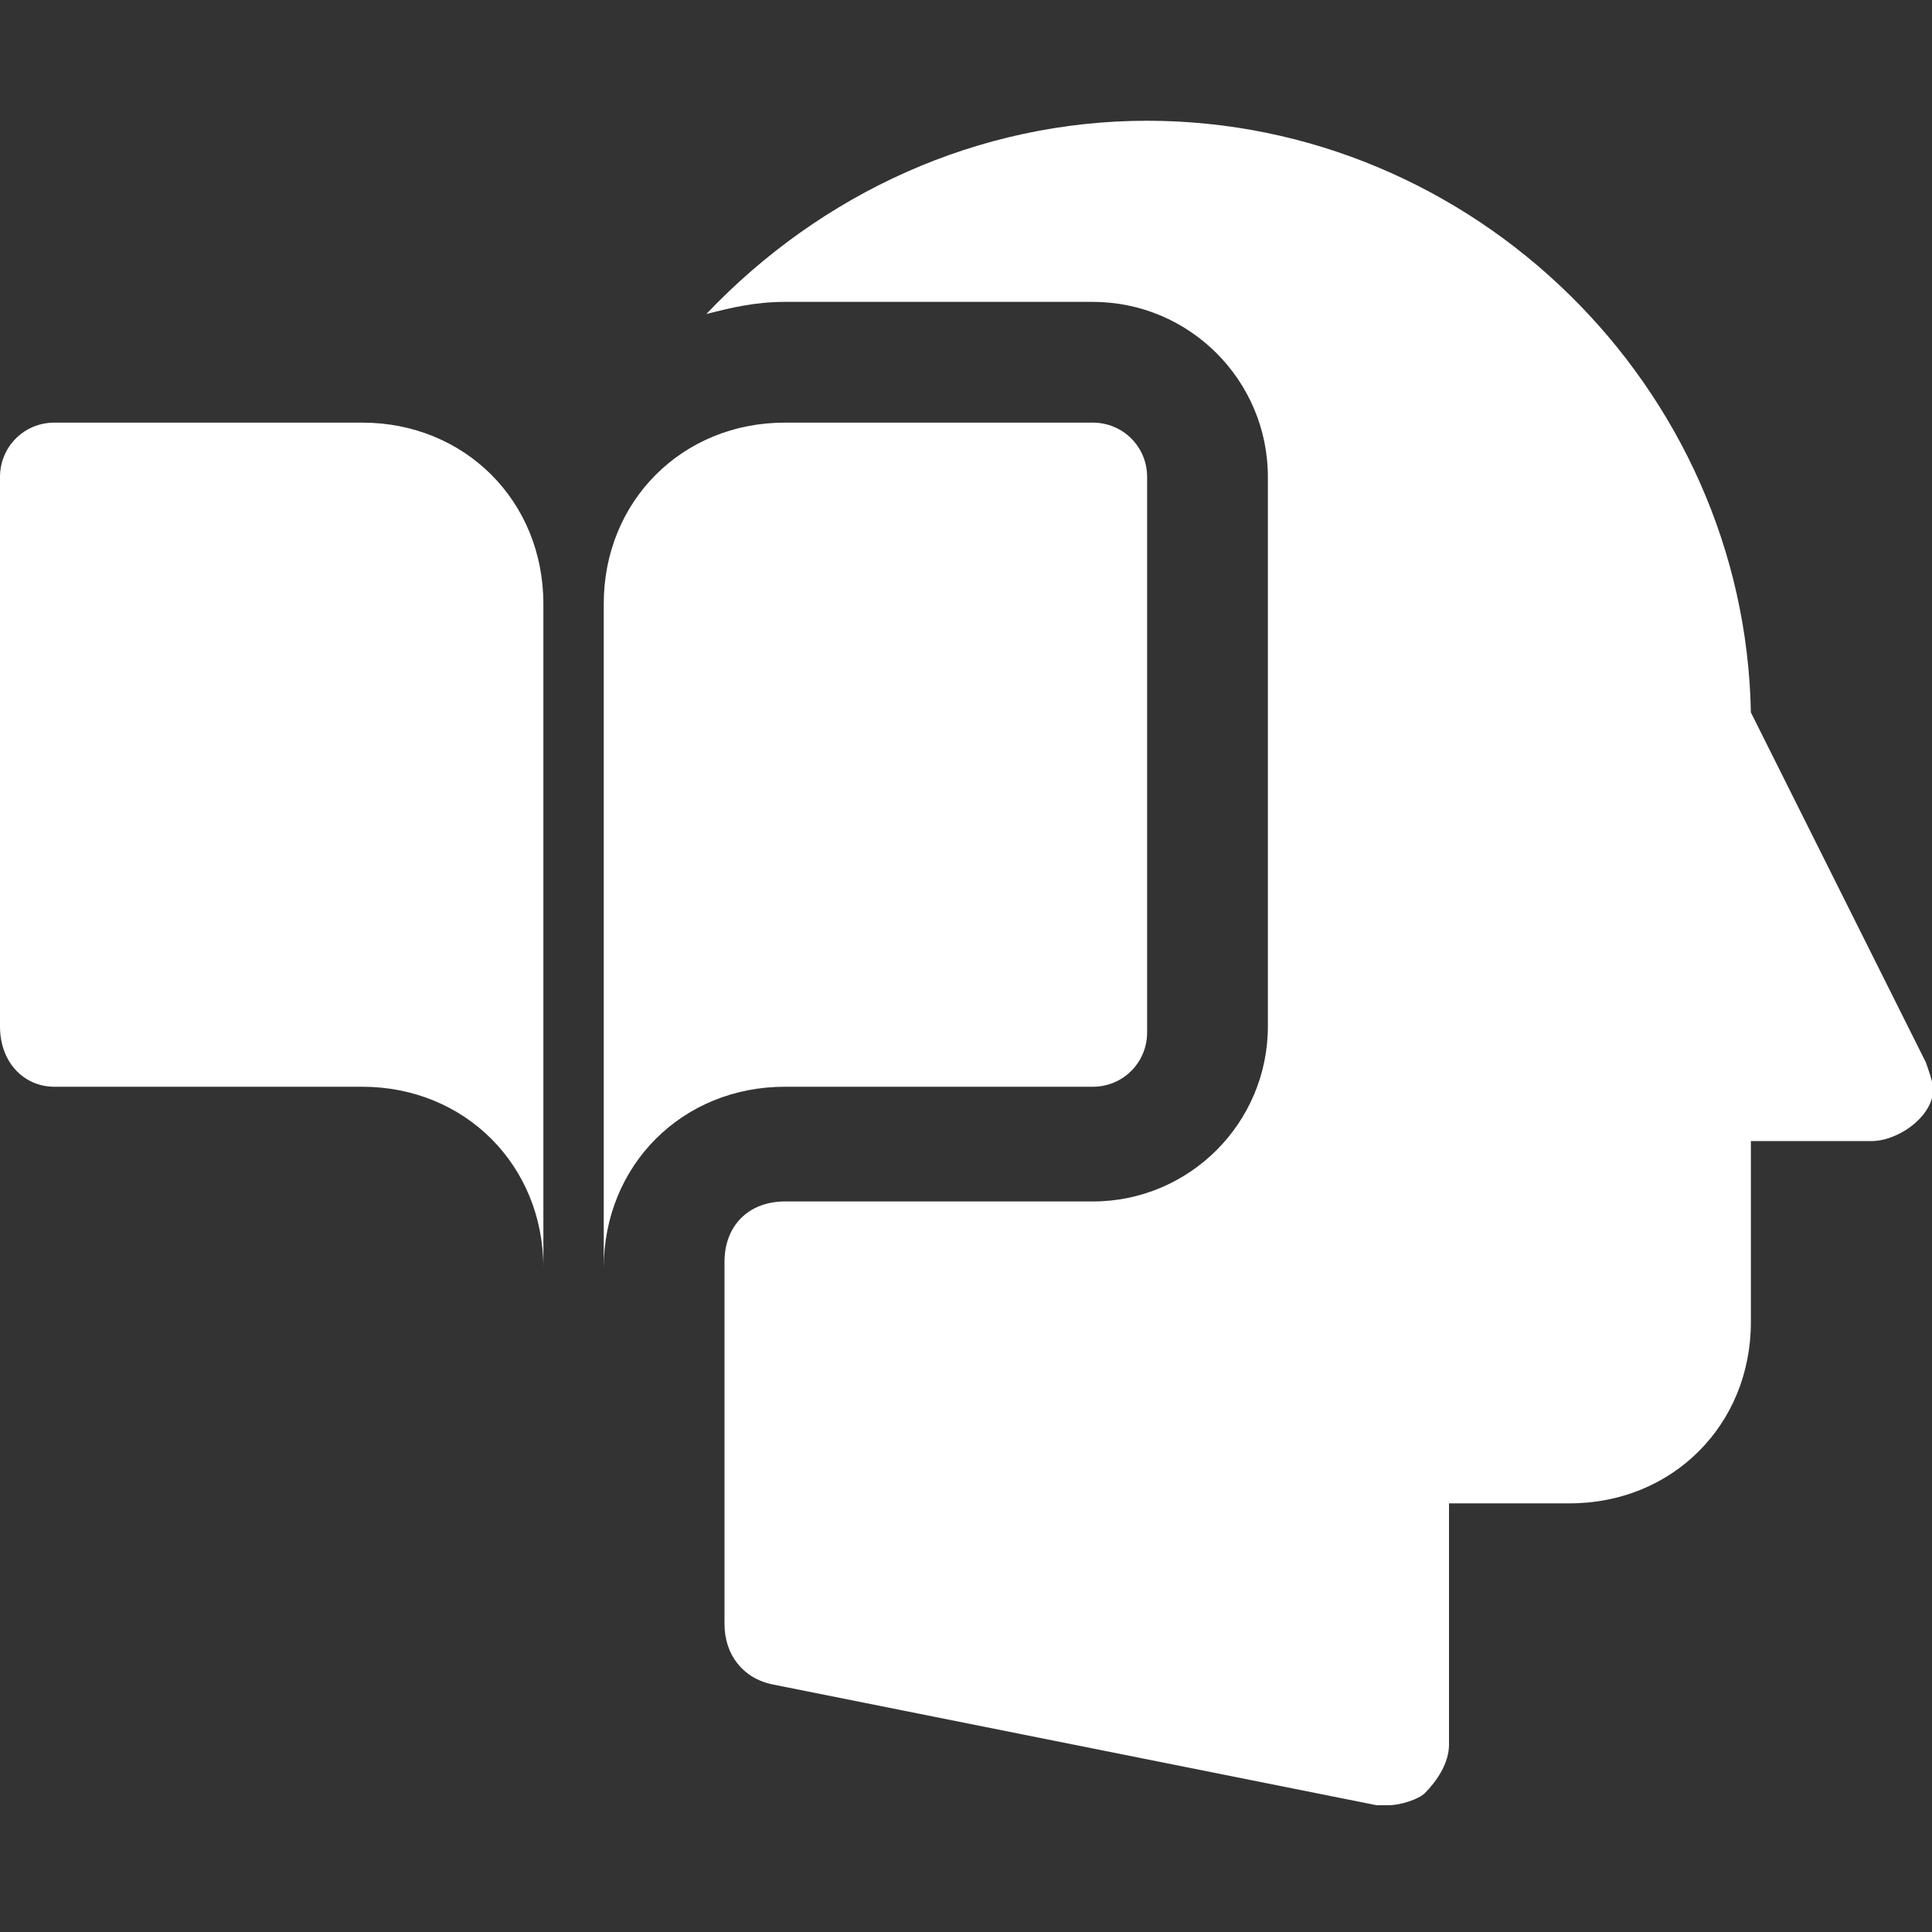 <svg version="1.2" xmlns="http://www.w3.org/2000/svg" viewBox="0 0 64 64" width="64" height="64">
	<rect x="0" y="0" width="64" height="64" fill="#333333" stroke="none"/>
	<style>
		.s0 { fill: #ffffff } 
	</style>
	<g>
		<path class="s0" d="m12 14h-10.2c-1 0-1.8 0.8-1.8 1.8v18.2c0 1.2 0.8 2 1.8 2h10.2c3.4 0 6 2.6 6 6v-22c0-3.4-2.6-6-6-6z"/>
		<path class="s0" d="m36.2 14h-10.2c-3.4 0-6 2.6-6 6v22c0-3.4 2.6-6 6-6h10.2c1 0 1.8-0.8 1.8-1.8v-18.4c0-1-0.8-1.8-1.8-1.8z"/>
	</g>
	<path class="s0" d="m63.8 35.2l-5.8-11.6c-0.2-10.8-9.2-19.6-20-19.6-5.6 0-10.8 2.4-14.6 6.4 0.8-0.2 1.6-0.4 2.6-0.4h10.2c3.2 0 5.8 2.6 5.8 5.8v18.2c0 3.2-2.6 5.8-5.8 5.8h-10.2c-1.2 0-2 0.8-2 2v12c0 1 0.6 1.8 1.6 2l20 4c0.2 0 0.2 0 0.4 0 0.4 0 1-0.2 1.2-0.4 0.4-0.4 0.8-1 0.8-1.6v-8h4c3.4 0 6-2.6 6-6v-6h4c0.6 0 1.4-0.4 1.8-1 0.4-0.6 0.2-1 0-1.6z"/>
</svg>
